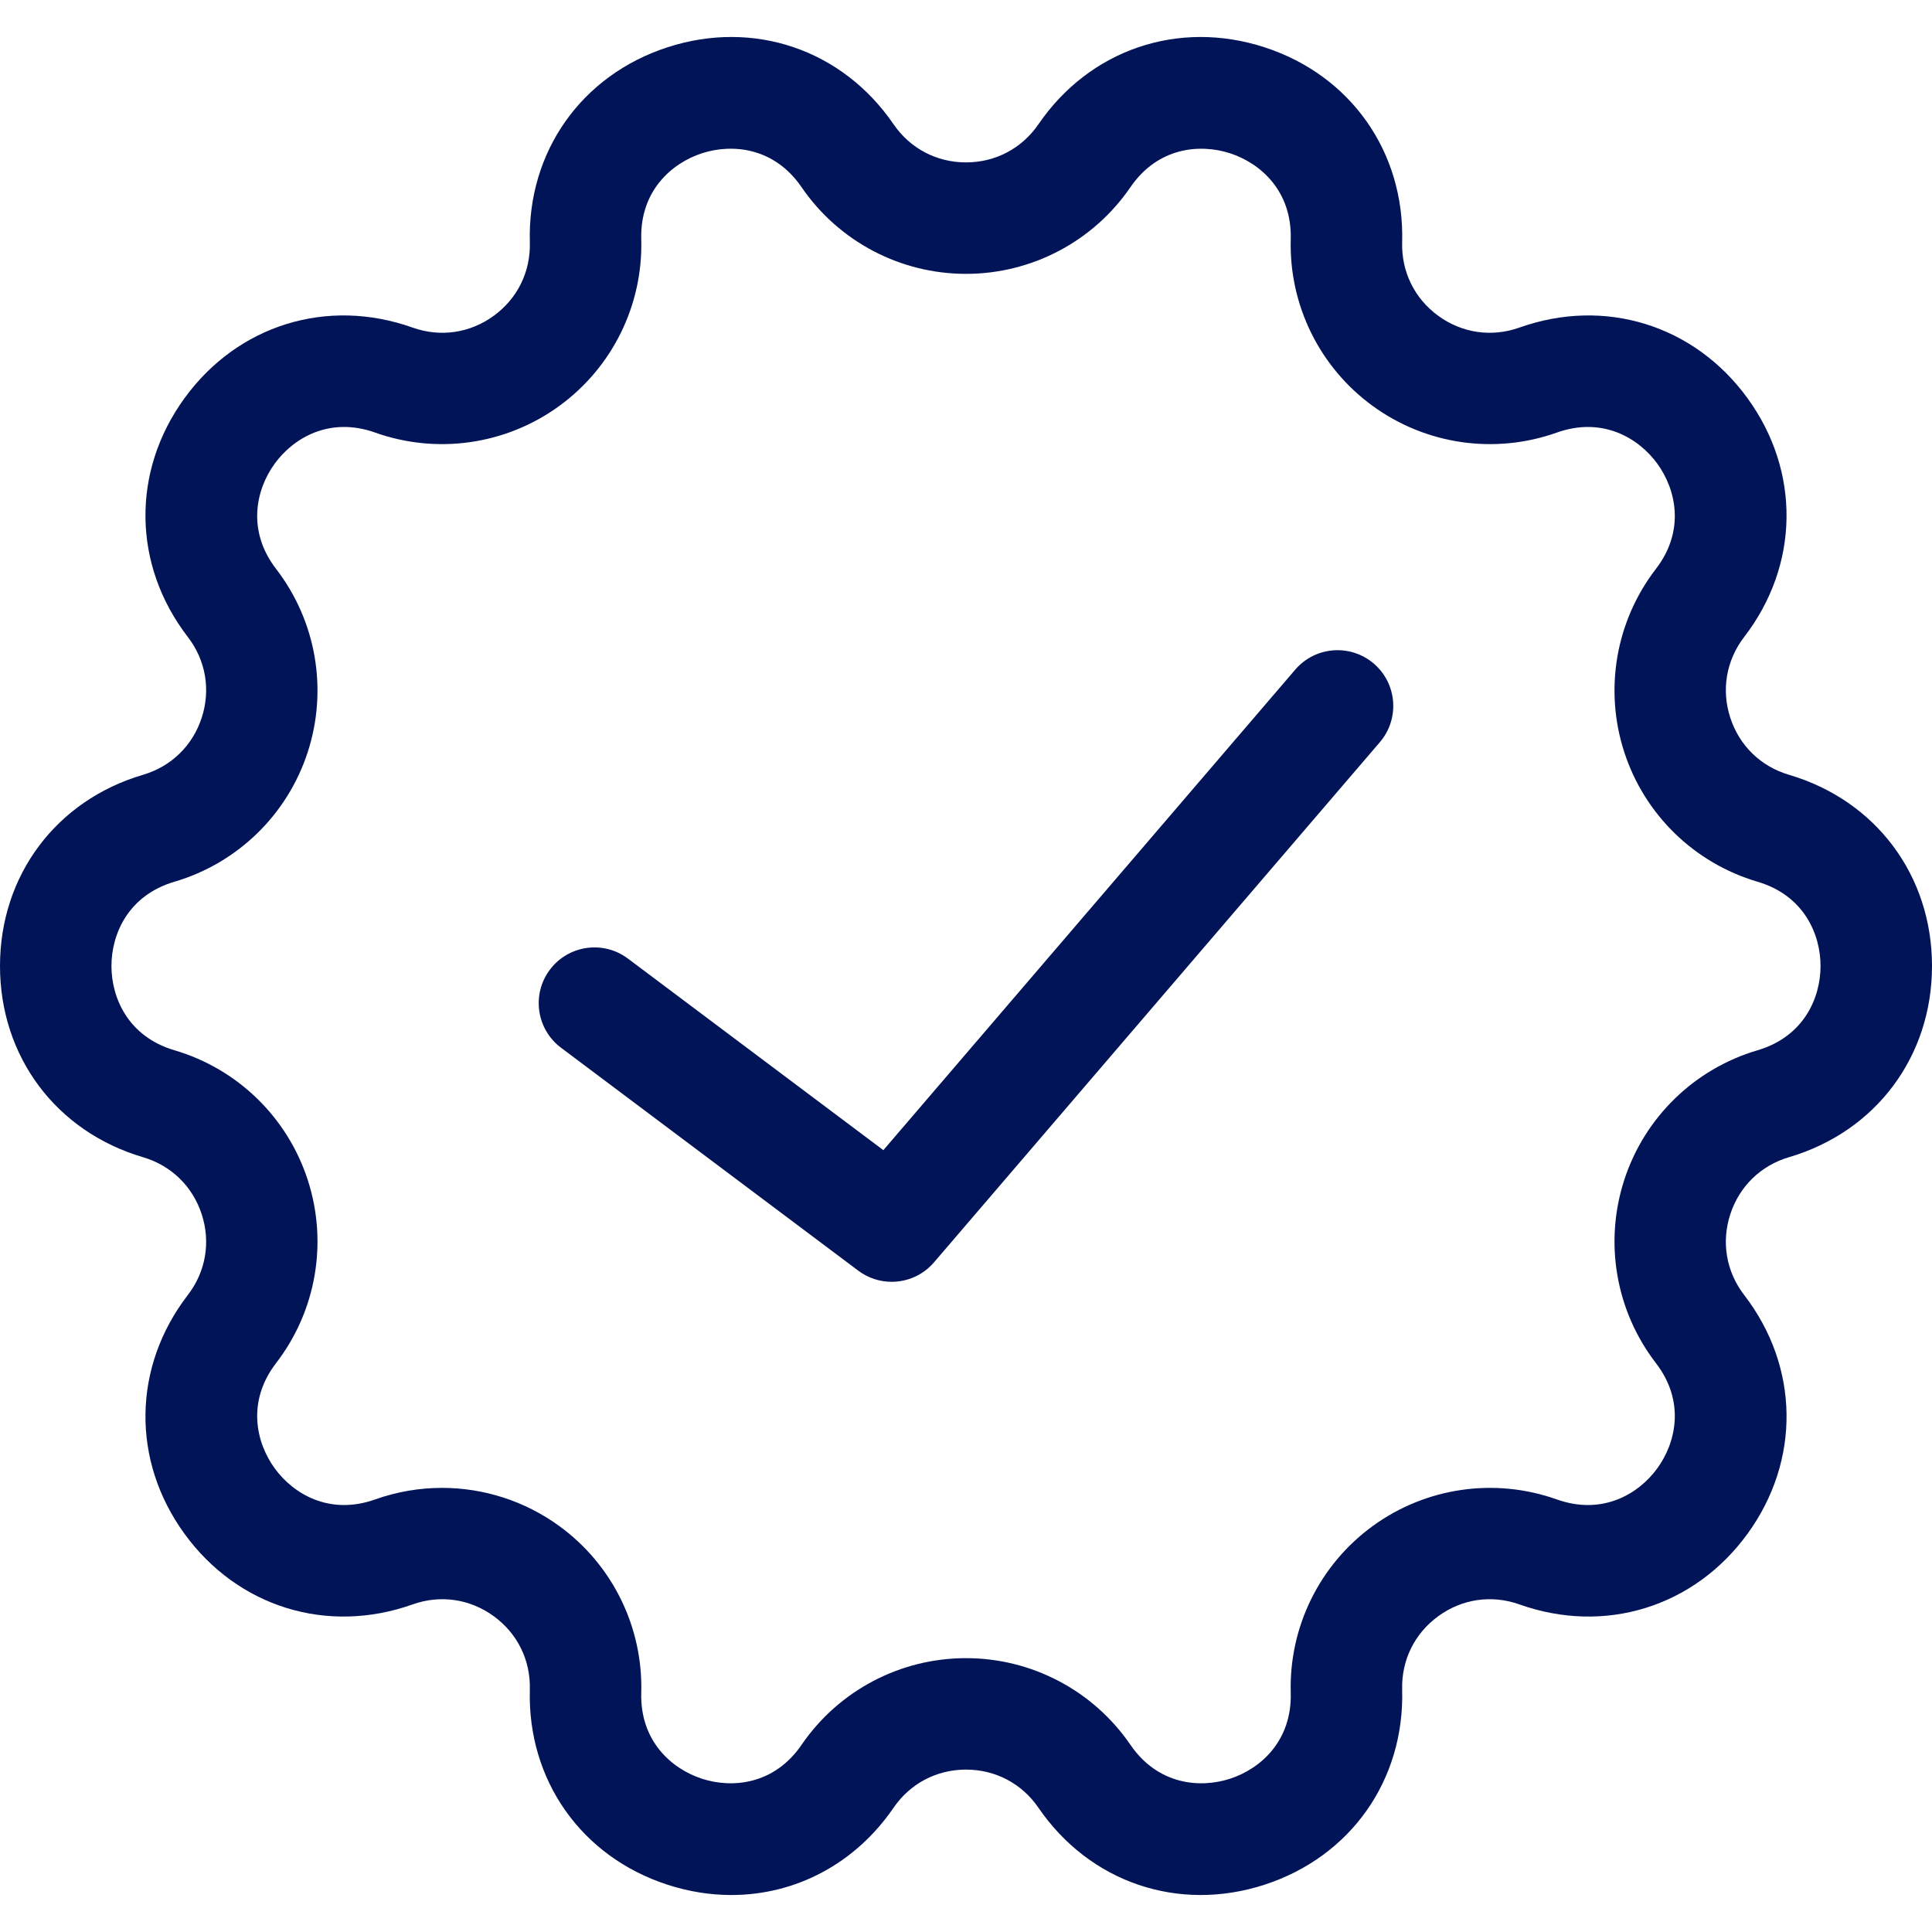 <?xml version="1.0" encoding="UTF-8"?> <svg xmlns="http://www.w3.org/2000/svg" xmlns:xlink="http://www.w3.org/1999/xlink" id="Capa_1" x="0px" y="0px" viewBox="0 0 512 512" style="enable-background:new 0 0 512 512;" xml:space="preserve" width="512px" height="512px"><g><g> <g> <path d="M474.105,205.331c-7.482-2.204-13.154-7.722-15.565-15.14c-2.41-7.417-1.064-15.216,3.693-21.397 c14.637-19.017,14.981-43.852,0.875-63.266c-14.107-19.416-37.832-26.762-60.441-18.719c-7.347,2.615-15.182,1.485-21.491-3.1 c-6.309-4.583-9.805-11.684-9.589-19.481c0.664-23.989-13.656-44.283-36.479-51.699c-22.824-7.412-46.336,0.586-59.899,20.383 c-4.408,6.433-11.409,10.124-19.209,10.124s-14.801-3.69-19.209-10.124c-13.563-19.799-37.076-27.8-59.899-20.383 c-22.824,7.416-37.144,27.71-36.479,51.699c0.216,7.796-3.28,14.897-9.589,19.481c-6.31,4.584-14.144,5.715-21.491,3.101 c-22.612-8.046-46.335-0.698-60.441,18.718c-14.107,19.415-13.763,44.249,0.875,63.267c4.758,6.179,6.104,13.979,3.693,21.396 c-2.41,7.417-8.083,12.937-15.565,15.14C14.875,212.113,0,232.001,0,256s14.875,43.887,37.895,50.669 c7.482,2.204,13.154,7.722,15.565,15.14c2.41,7.417,1.064,15.216-3.693,21.397c-14.637,19.017-14.981,43.852-0.875,63.266 c14.106,19.416,37.831,26.761,60.441,18.719c7.347-2.615,15.182-1.485,21.491,3.1c6.309,4.583,9.805,11.684,9.589,19.481 c-0.664,23.989,13.656,44.283,36.479,51.699c5.655,1.836,11.35,2.728,16.927,2.728c16.934-0.001,32.769-8.219,42.973-23.112 c4.408-6.433,11.409-10.124,19.209-10.124s14.801,3.69,19.209,10.124c13.562,19.797,37.075,27.798,59.899,20.383 c22.824-7.416,37.144-27.71,36.479-51.699c-0.216-7.796,3.28-14.897,9.589-19.481c6.309-4.584,14.143-5.717,21.491-3.101 c22.61,8.044,46.334,0.698,60.441-18.718c14.107-19.415,13.763-44.249-0.875-63.267c-4.758-6.179-6.104-13.979-3.693-21.396 s8.083-12.937,15.565-15.14C497.125,299.887,512,279.999,512,256S497.125,212.113,474.105,205.331z M465.757,278.335 c-16.723,4.927-29.922,17.767-35.309,34.347c-5.387,16.58-2.255,34.726,8.378,48.542c7.832,10.174,5.334,21.077,0.386,27.887 c-4.949,6.81-14.546,12.556-26.643,8.25c-16.425-5.842-34.652-3.214-48.755,7.034c-14.104,10.248-22.236,26.769-21.753,44.195 c0.354,12.834-8.074,20.188-16.081,22.789c-8.006,2.603-19.147,1.607-26.403-8.985c-9.853-14.381-26.144-22.968-43.577-22.968 s-33.724,8.587-43.577,22.968c-7.257,10.593-18.398,11.585-26.403,8.985c-8.006-2.601-16.435-9.953-16.081-22.789 c0.482-17.427-7.649-33.949-21.753-44.195c-9.153-6.65-20.041-10.091-31.047-10.091c-5.953,0-11.942,1.006-17.708,3.058 c-12.098,4.304-21.694-1.44-26.642-8.251c-4.949-6.811-7.446-17.713,0.386-27.887c10.633-13.815,13.765-31.962,8.378-48.542 c-5.387-16.58-18.587-29.42-35.31-34.347C33.927,274.707,29.538,264.418,29.538,256c0-8.418,4.388-18.707,16.705-22.335 c16.723-4.927,29.922-17.767,35.309-34.347c5.387-16.58,2.255-34.726-8.378-48.542c-7.832-10.174-5.334-21.077-0.386-27.887 c4.948-6.811,14.545-12.556,26.643-8.25c16.425,5.843,34.652,3.215,48.755-7.034c14.104-10.247,22.236-26.769,21.753-44.195 c-0.354-12.834,8.074-20.188,16.081-22.789c8.006-2.604,19.147-1.607,26.403,8.985c9.852,14.383,26.143,22.97,43.576,22.97 s33.724-8.587,43.577-22.968c7.258-10.592,18.399-11.586,26.403-8.985c8.006,2.601,16.435,9.953,16.081,22.789 c-0.482,17.427,7.65,33.949,21.753,44.195c14.104,10.246,32.328,12.878,48.756,7.033c12.094-4.305,21.693,1.44,26.642,8.251 c4.949,6.811,7.446,17.713-0.386,27.887c-10.633,13.815-13.765,31.962-8.378,48.542s18.587,29.42,35.31,34.347 c12.315,3.626,16.703,13.915,16.703,22.333C482.462,264.418,478.073,274.707,465.757,278.335z" data-original="#000000" class="active-path" data-old_color="#000000" fill="#011458"></path> </g> </g><g> <g> <path d="M364.073,175.864c-6.193-5.309-15.518-4.591-20.825,1.602l-109.15,127.339L166.4,254.031 c-6.525-4.893-15.782-3.57-20.677,2.954c-4.895,6.525-3.571,15.782,2.954,20.677l78.769,59.077 c2.65,1.988,5.762,2.954,8.854,2.954c4.174,0,8.311-1.763,11.221-5.157l118.154-137.846 C370.983,190.495,370.267,181.172,364.073,175.864z" data-original="#000000" class="active-path" data-old_color="#000000" fill="#011458"></path> </g> </g></g> </svg> 